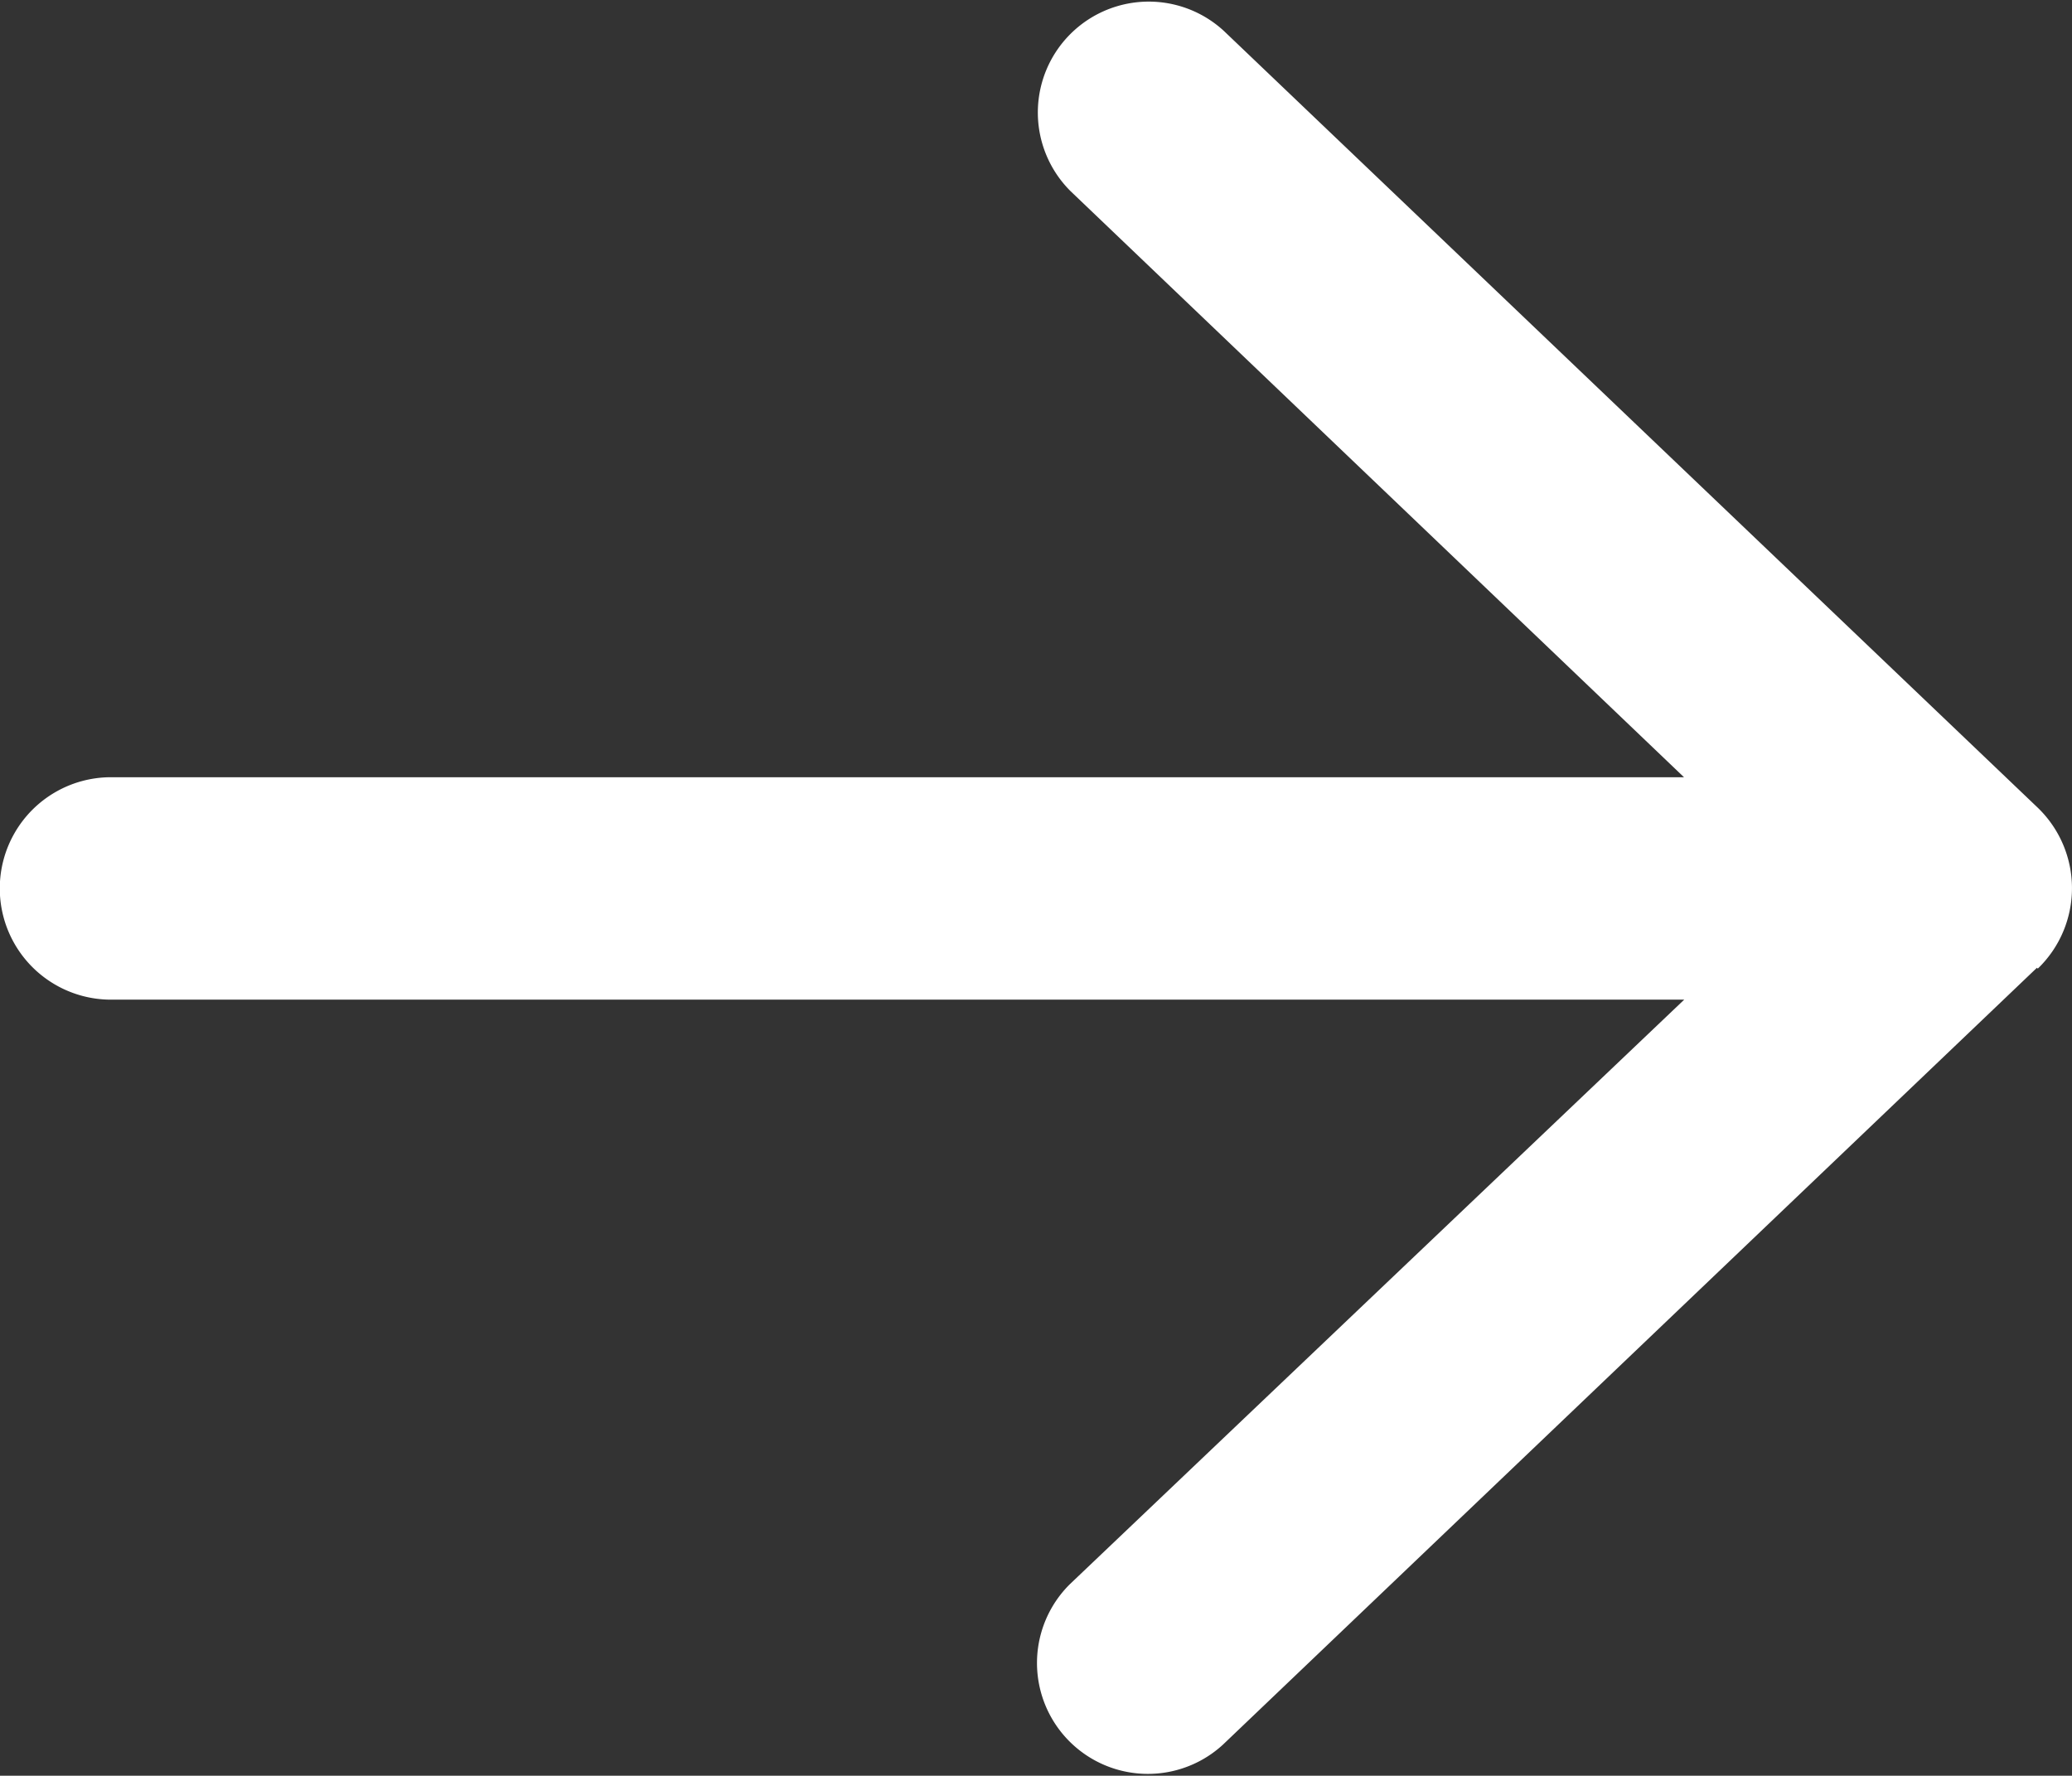 <svg xmlns="http://www.w3.org/2000/svg" width="19.561" height="16.765" viewBox="0 0 19.561 16.765">
  <rect x="0" y="0" width="19.561" height="16.765" fill="#333333" stroke="none"/>
  <path id="arrow-right-regular" d="M19.238,73.088a1.055,1.055,0,0,0,0-1.519l-7.685-7.335a1.047,1.047,0,0,0-1.445,1.515l5.79,5.532H1.048a1.048,1.048,0,0,0,0,2.1H15.9L10.1,78.9a1.047,1.047,0,0,0,1.445,1.515l7.685-7.335Z" transform="translate(0 -63.943)" fill="#fff"/>
</svg>

